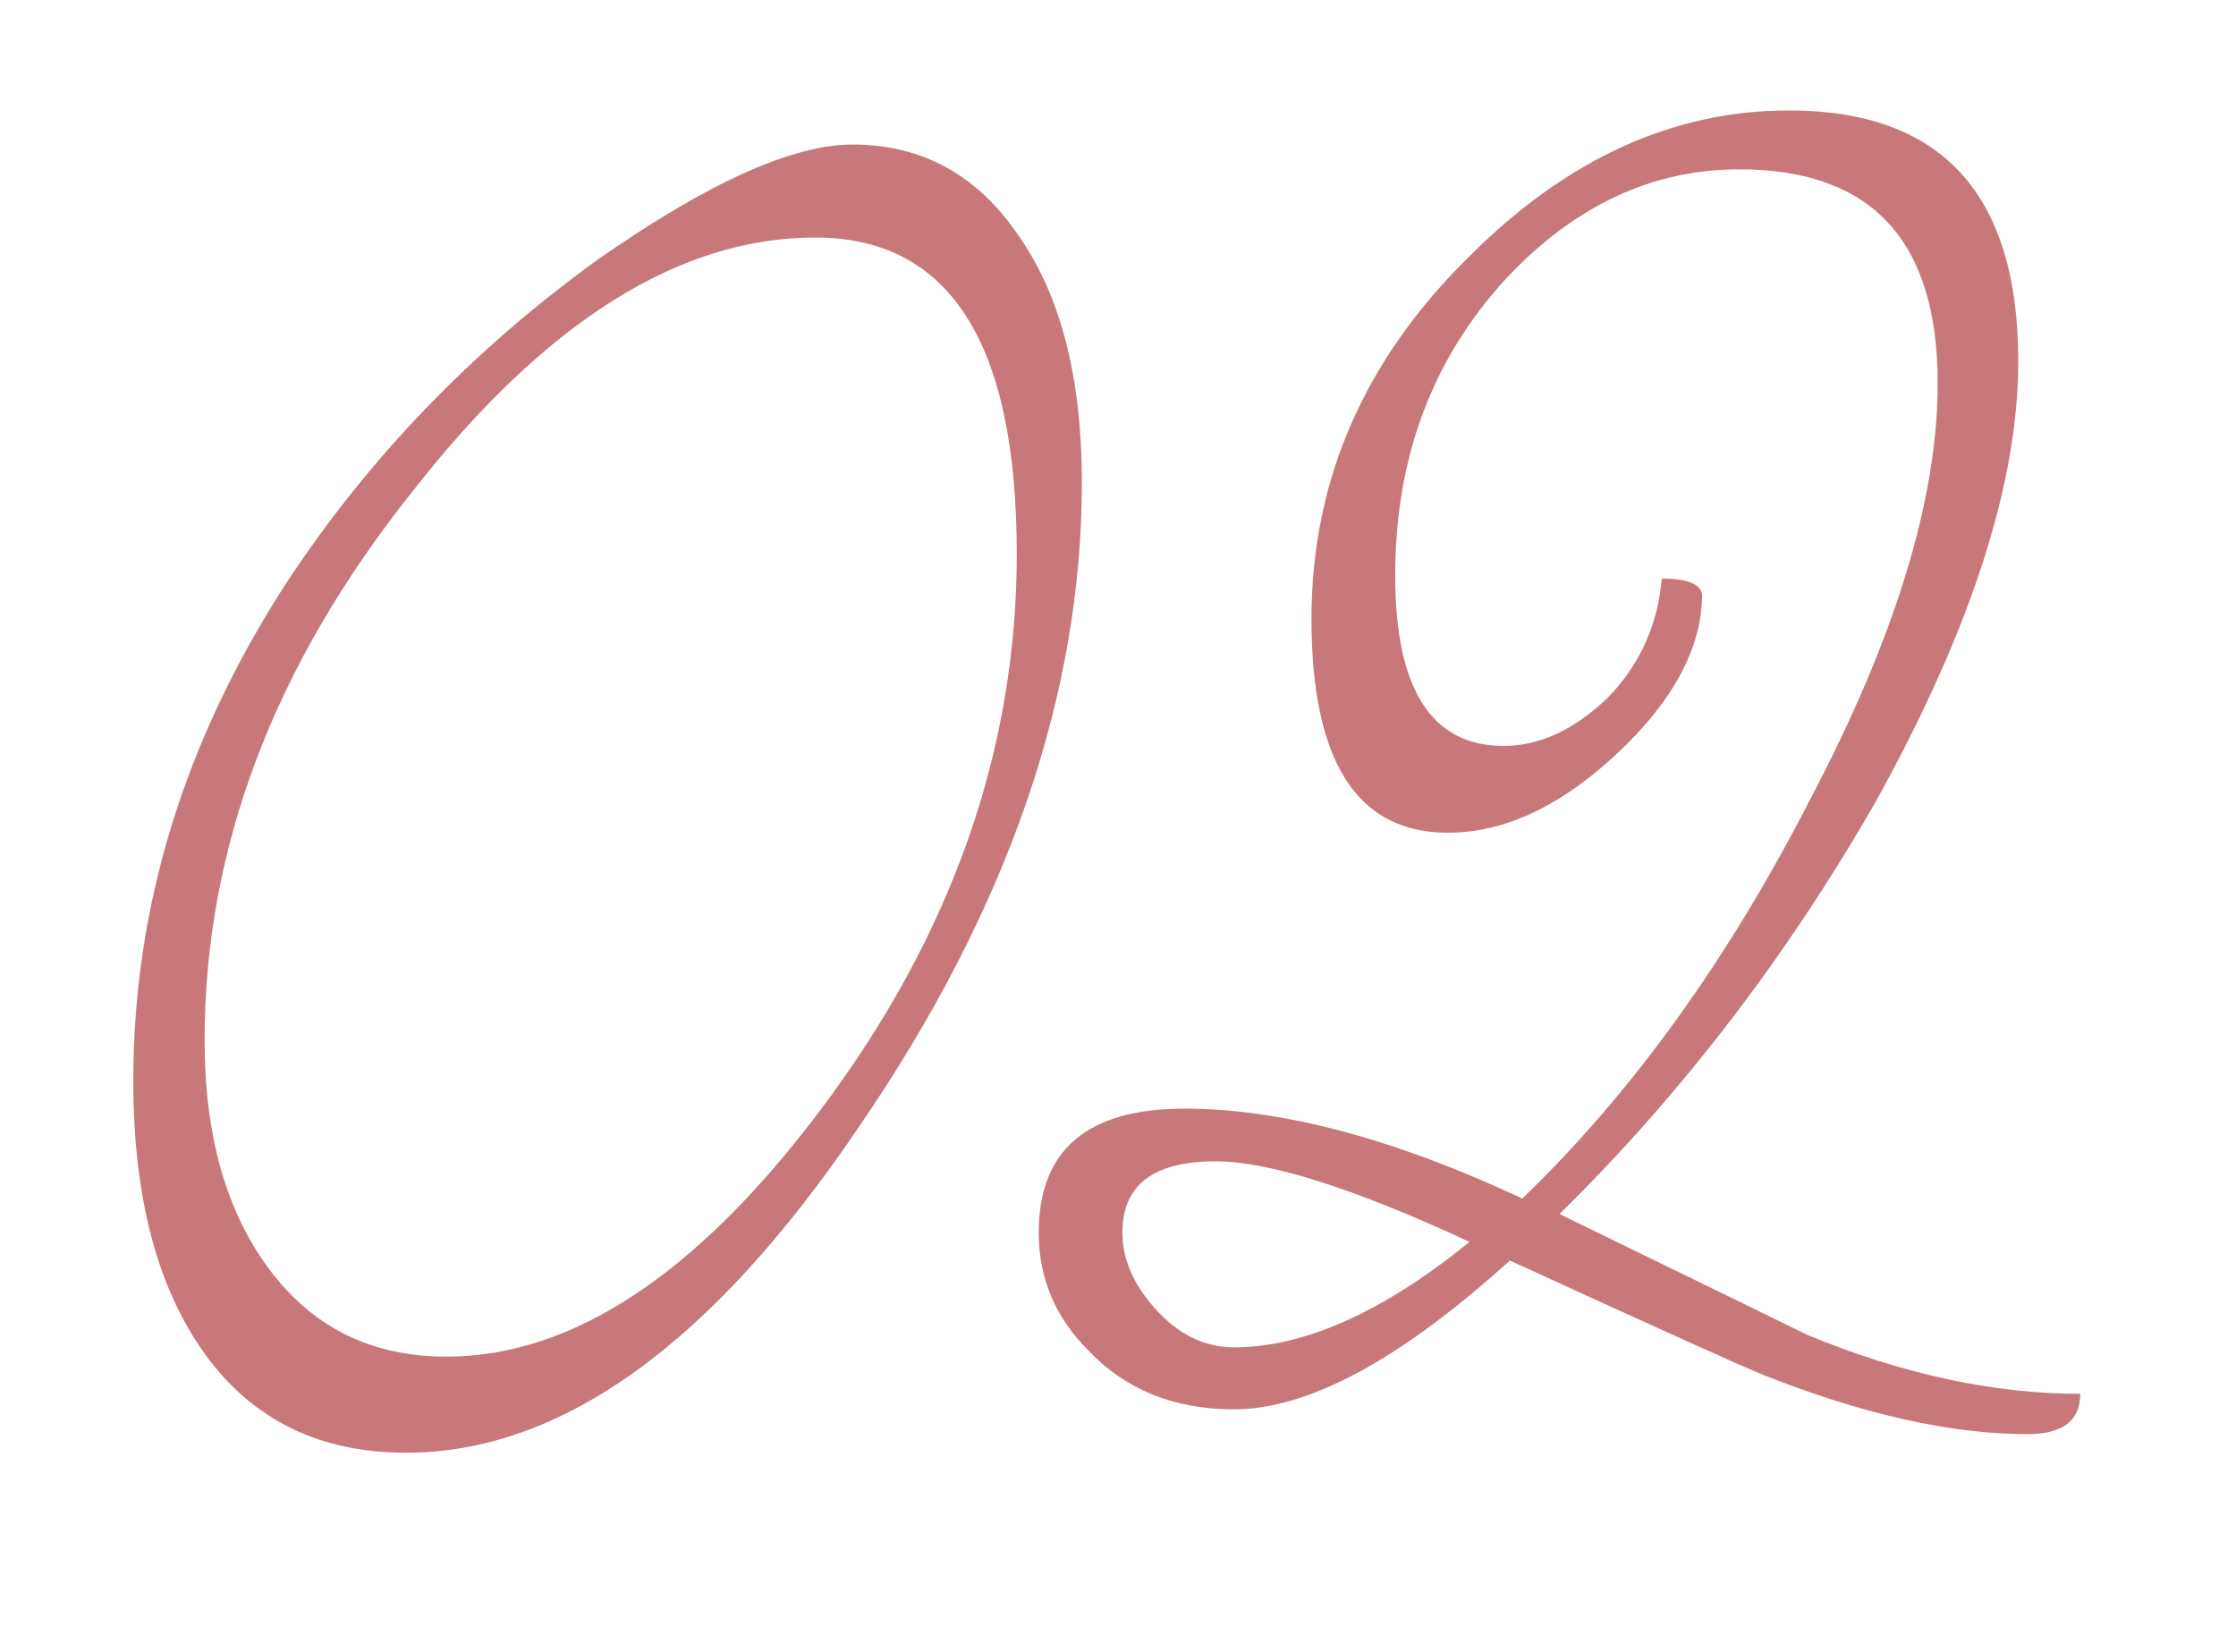 <?xml version="1.0" encoding="UTF-8"?> <svg xmlns="http://www.w3.org/2000/svg" width="88" height="65" viewBox="0 0 88 65" fill="none"><path d="M42.578 18.986C42.578 27.363 39.65 35.822 33.794 44.362C28.019 52.902 22.082 57.172 15.982 57.172C12.566 57.172 9.923 55.871 8.052 53.268C6.181 50.665 5.246 47.087 5.246 42.532C5.246 35.7 7.239 29.193 11.224 23.012C14.477 18.051 18.585 13.781 23.546 10.202C27.857 7.193 31.191 5.688 33.55 5.688C36.315 5.688 38.511 6.908 40.138 9.348C41.765 11.707 42.578 14.919 42.578 18.986ZM40.016 21.792C40.016 13.496 37.373 9.348 32.086 9.348C26.718 9.348 21.431 12.683 16.226 19.352C10.777 26.184 8.052 33.382 8.052 40.946C8.052 44.687 8.906 47.697 10.614 49.974C12.322 52.251 14.64 53.39 17.568 53.39C22.529 53.39 27.45 50.137 32.33 43.63C37.454 36.798 40.016 29.519 40.016 21.792ZM81.871 54.854C81.871 55.911 81.18 56.44 79.797 56.44C76.788 56.44 73.332 55.667 69.427 54.122C68.614 53.797 65.279 52.292 59.423 49.608C55.113 53.512 51.493 55.464 48.566 55.464C46.207 55.464 44.295 54.691 42.831 53.146C41.53 51.845 40.88 50.299 40.88 48.51C40.88 45.257 42.791 43.63 46.614 43.63C50.436 43.63 54.869 44.809 59.911 47.168C64.222 43.02 68.004 37.774 71.257 31.43C74.592 25.086 76.26 19.637 76.26 15.082C76.26 9.47 73.657 6.664 68.451 6.664C65.035 6.664 61.986 8.087 59.301 10.934C56.373 14.106 54.91 18.01 54.91 22.646C54.91 27.119 56.333 29.356 59.179 29.356C60.562 29.356 61.904 28.746 63.206 27.526C64.507 26.225 65.239 24.639 65.401 22.768C66.377 22.768 66.906 22.971 66.987 23.378C66.987 25.493 65.849 27.607 63.572 29.722C61.376 31.755 59.179 32.772 56.983 32.772C53.405 32.772 51.615 29.966 51.615 24.354C51.615 18.905 53.69 14.147 57.837 10.08C61.66 6.257 65.849 4.346 70.403 4.346C76.422 4.346 79.431 7.64 79.431 14.228C79.431 19.027 77.561 24.801 73.82 31.552C70.322 37.652 66.174 43.061 61.376 47.778C67.557 50.787 70.81 52.373 71.135 52.536C74.877 54.081 78.456 54.854 81.871 54.854ZM57.837 48.876C53.283 46.761 49.948 45.704 47.834 45.704C45.394 45.704 44.173 46.639 44.173 48.51C44.173 49.567 44.621 50.584 45.516 51.56C46.41 52.536 47.427 53.024 48.566 53.024C51.331 53.024 54.422 51.641 57.837 48.876Z" fill="#C8787B"></path></svg> 
